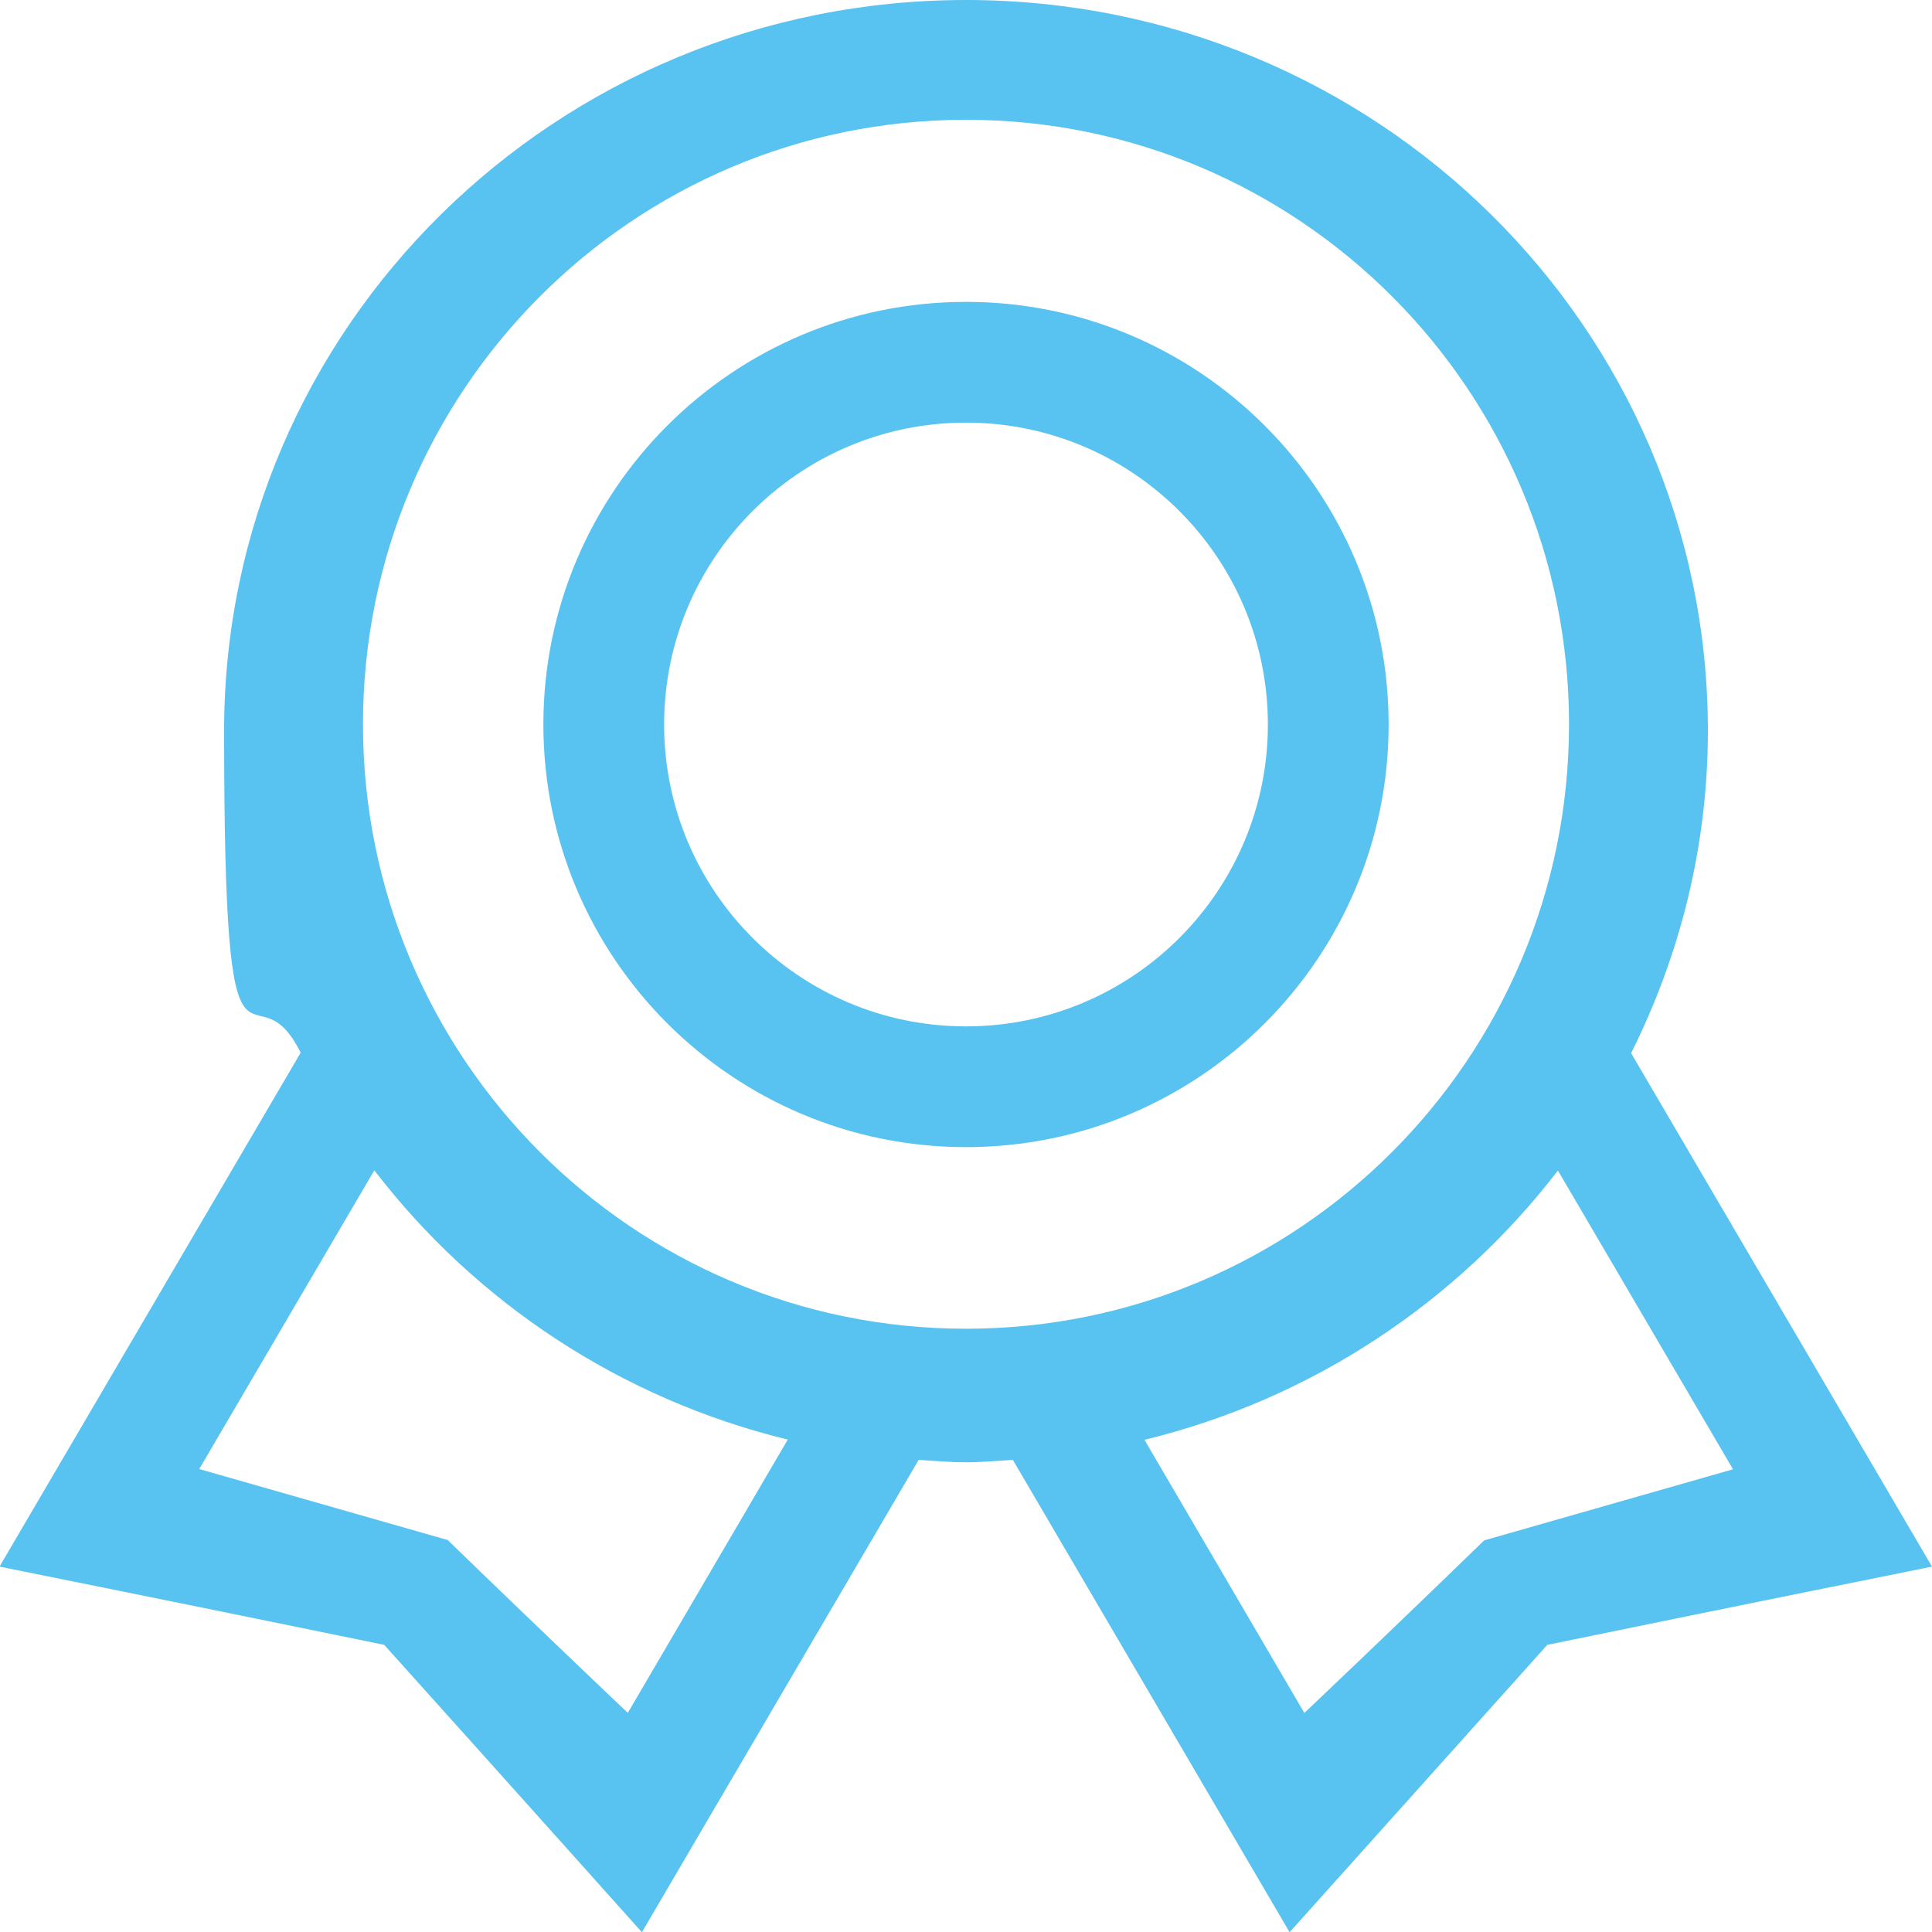 <?xml version="1.0" encoding="UTF-8"?>
<svg id="Layer_1" xmlns="http://www.w3.org/2000/svg" version="1.1" xmlns:sketch="http://www.bohemiancoding.com/sketch/ns" xmlns:xlink="http://www.w3.org/1999/xlink" viewBox="0 0 800 800">
  <!-- Generator: Adobe Illustrator 29.2.1, SVG Export Plug-In . SVG Version: 2.1.0 Build 116)  -->
  <defs>
    <style>
      .st0 {
        fill: #58c2f0;
        fill-rule: evenodd;
      }
    </style>
  </defs>
  <g id="Page-1" sketch:type="MSPage">
    <g id="Icon-Set" sketch:type="MSLayerGroup">
      <path id="award-2" class="st0" d="M614.6,637.8c-36.1,35.1-74.5,71.5-74.5,71.5l-66.2-113.1c69.4-16.9,129.3-57,171.2-111.5l72.5,123.7s-51.7,14.8-102.9,29.4h0ZM400,550.2c-138,0-249.7-112.1-249.7-250.3S262,49.6,400,49.6s249.7,112.1,249.7,250.3-111.8,250.3-249.7,250.3h0ZM259.9,709.2s-38.4-36.4-74.5-71.5c-51.2-14.6-102.9-29.4-102.9-29.4l72.5-123.7c41.8,54.5,101.8,94.6,171.2,111.5l-66.2,113.1h0ZM675.5,435.9c20.1-40.3,31.7-85.4,31.7-133.3C707.2,135.5,569.7,0,400,0S92.8,135.5,92.8,302.6s11.6,93,31.7,133.3L-.2,648.7s79.1,15.9,159.3,32.4c53.5,59.5,106.7,119,106.7,119l114.6-195.6c6.5.4,12.9,1,19.5,1s13-.6,19.5-1l114.6,195.6s53.3-59.4,106.7-119c80.2-16.5,159.3-32.4,159.3-32.4l-124.7-212.8h0ZM400,425c-69,0-125-56-125-125s56-125,125-125,125,56,125,125-56,125-125,125h0ZM400,125c-96.6,0-175,78.4-175,175s78.4,175,175,175,175-78.4,175-175-78.4-175-175-175h0Z" sketch:type="MSShapeGroup"/>
    </g>
  </g>
</svg>